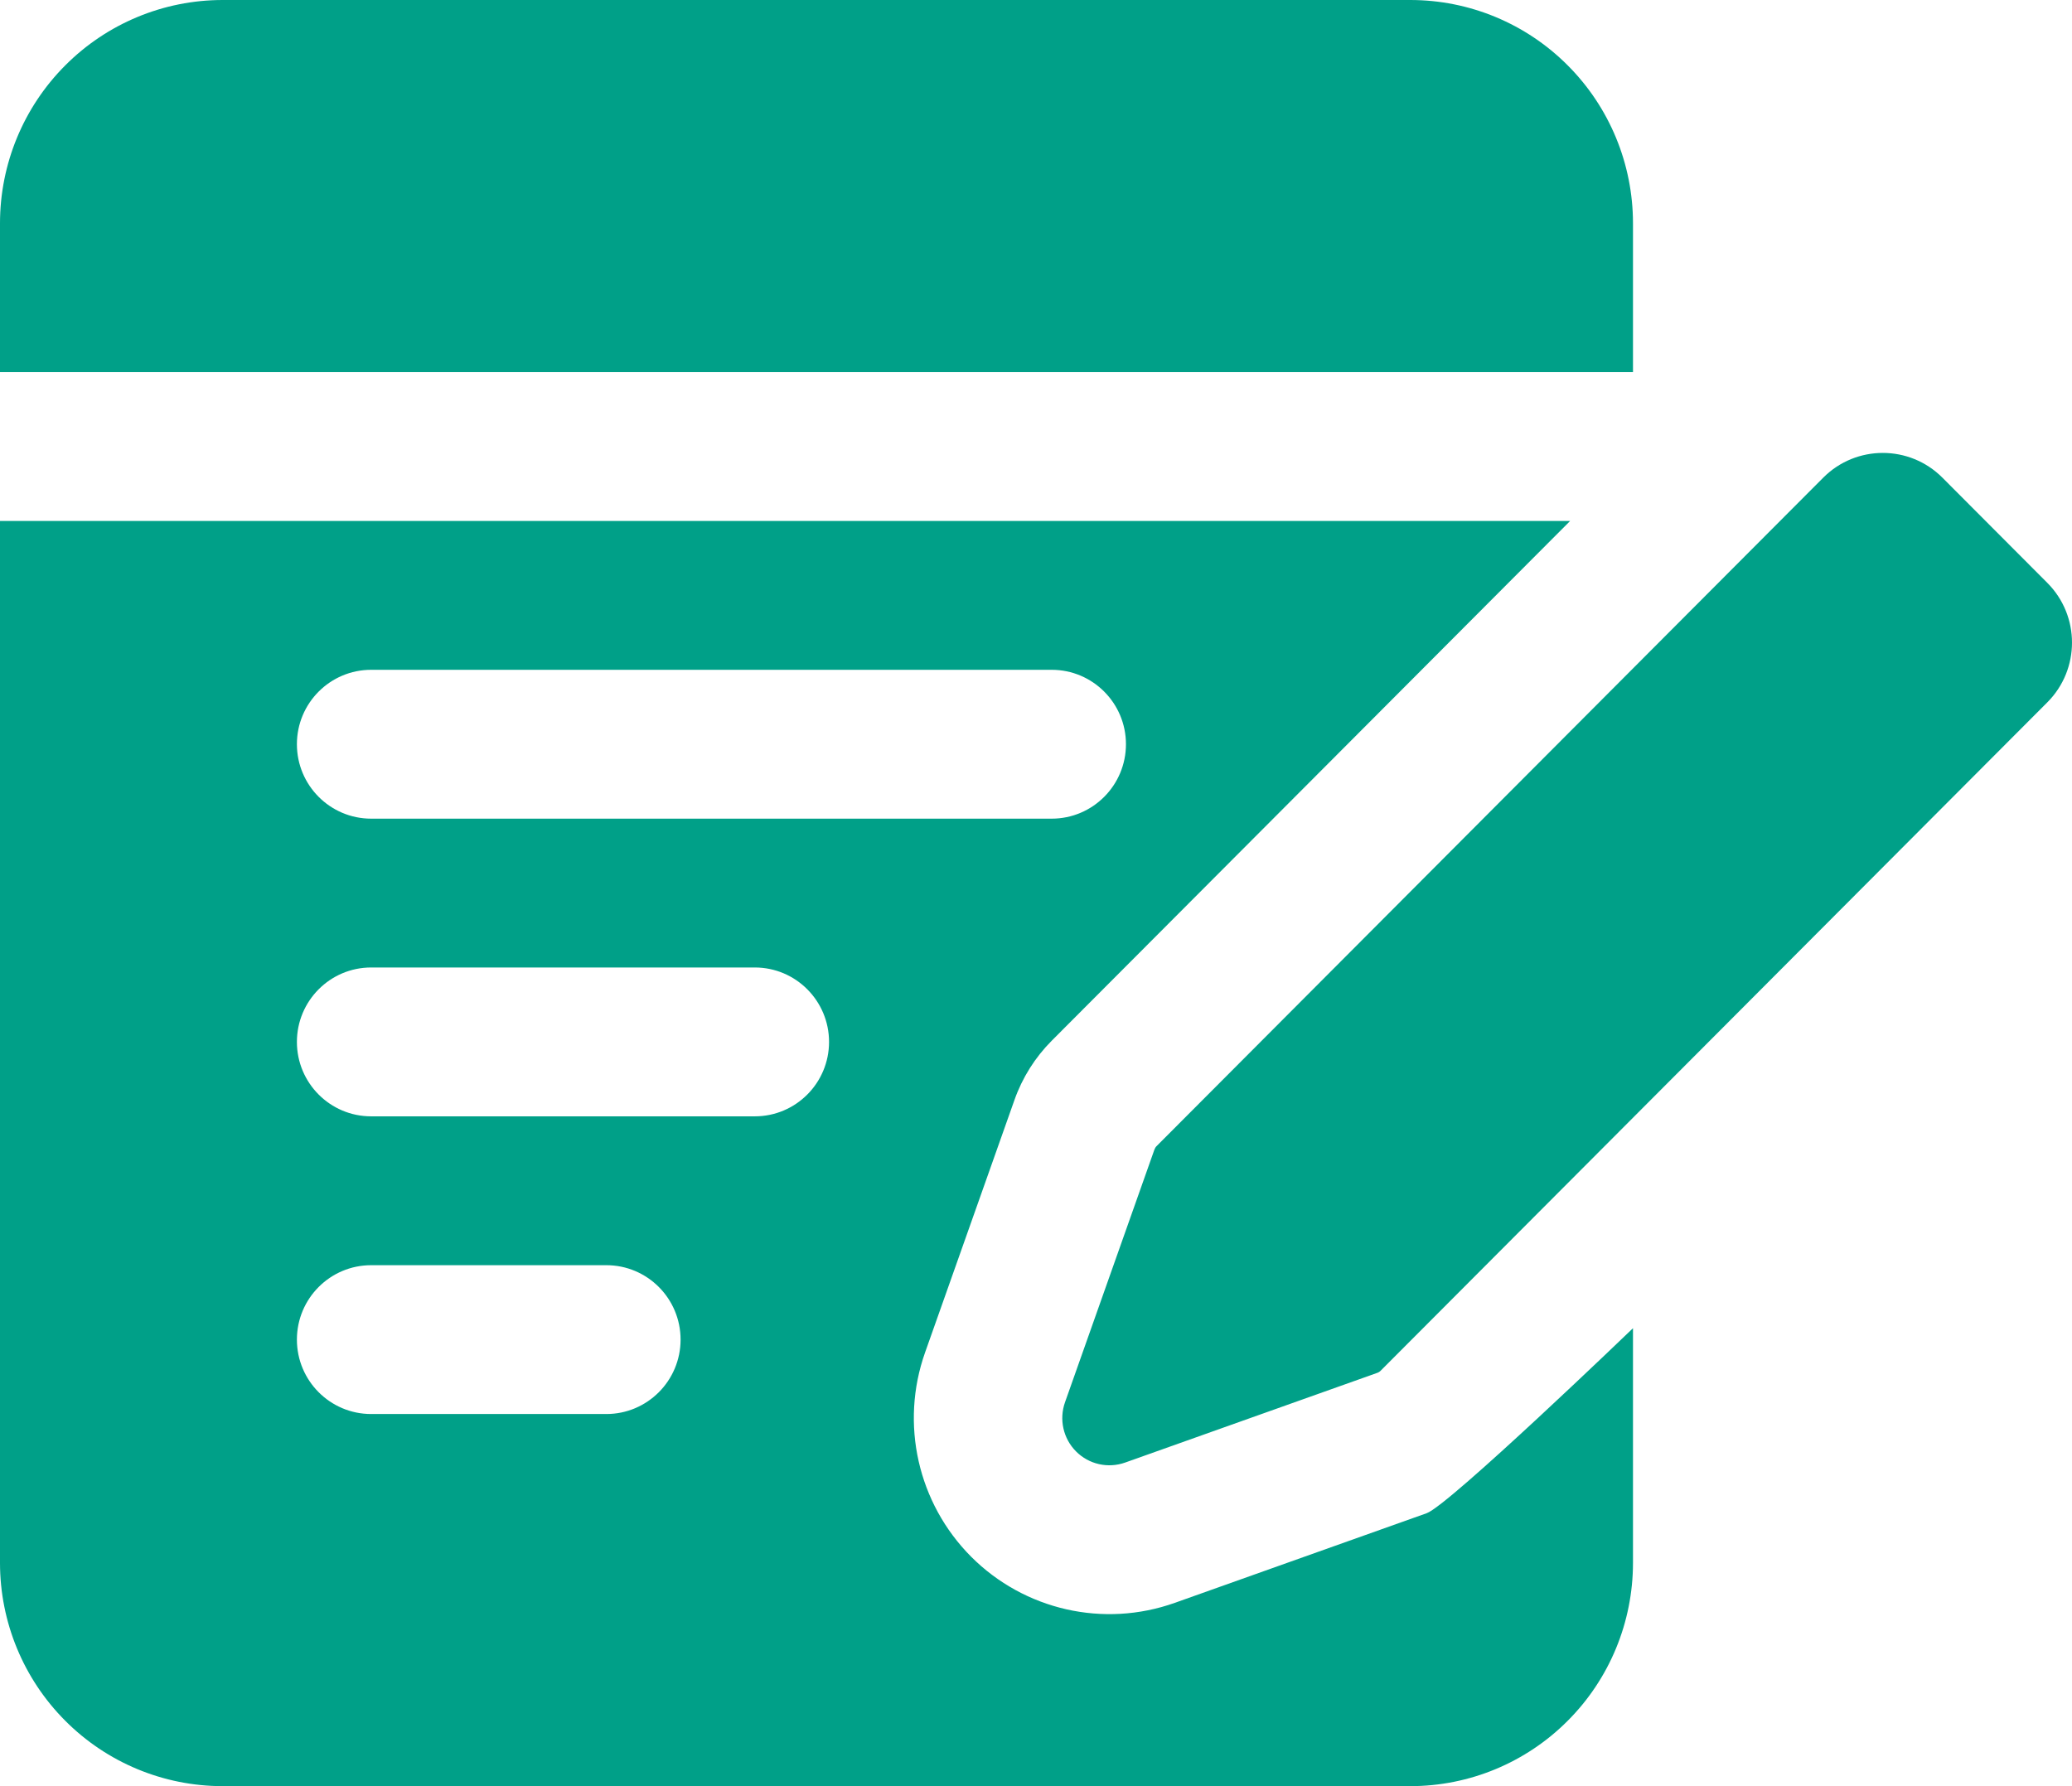 <svg width="58" height="50" viewBox="0 0 58 50" fill="none" xmlns="http://www.w3.org/2000/svg">
<path fill-rule="evenodd" clip-rule="evenodd" d="M38.547 38.433L31.495 40.942C31.015 41.112 30.481 40.992 30.122 40.631C29.762 40.271 29.642 39.735 29.812 39.254L32.314 32.183C32.328 32.144 32.349 32.108 32.38 32.079L51.037 13.371C51.957 12.448 53.451 12.448 54.372 13.371L57.31 16.317C58.23 17.24 58.23 18.738 57.31 19.66L38.651 38.367C38.622 38.398 38.587 38.419 38.547 38.433ZM45.711 37.181V43.75C45.711 45.408 45.055 46.998 43.885 48.169C42.717 49.342 41.132 50 39.478 50H6.233C4.579 50 2.994 49.342 1.826 48.169C0.657 46.998 0 45.408 0 43.75V14.583H43.952L29.44 29.133C28.975 29.6 28.617 30.167 28.397 30.792L25.895 37.86C25.189 39.856 25.692 42.079 27.184 43.577C28.678 45.073 30.895 45.577 32.885 44.869L39.935 42.36C40.559 42.14 45.711 37.181 45.711 37.181ZM10.389 39.583H16.974C18.12 39.583 19.051 38.65 19.051 37.5C19.051 36.35 18.12 35.417 16.974 35.417H10.389C9.242 35.417 8.311 36.35 8.311 37.5C8.311 38.65 9.242 39.583 10.389 39.583ZM10.389 31.25H21.129C22.276 31.25 23.207 30.317 23.207 29.167C23.207 28.017 22.276 27.083 21.129 27.083H10.389C9.242 27.083 8.311 28.017 8.311 29.167C8.311 30.317 9.242 31.25 10.389 31.25ZM10.389 22.917H29.44C30.587 22.917 31.518 21.983 31.518 20.833C31.518 19.683 30.587 18.75 29.44 18.75H10.389C9.242 18.75 8.311 19.683 8.311 20.833C8.311 21.983 9.242 22.917 10.389 22.917ZM0 10.417V6.25C0 4.592 0.657 3.002 1.826 1.831C2.994 0.658 4.579 0 6.233 0H39.478C41.132 0 42.717 0.658 43.885 1.831C45.055 3.002 45.711 4.592 45.711 6.25V10.417H0Z" fill="#00A088"/>
</svg>
